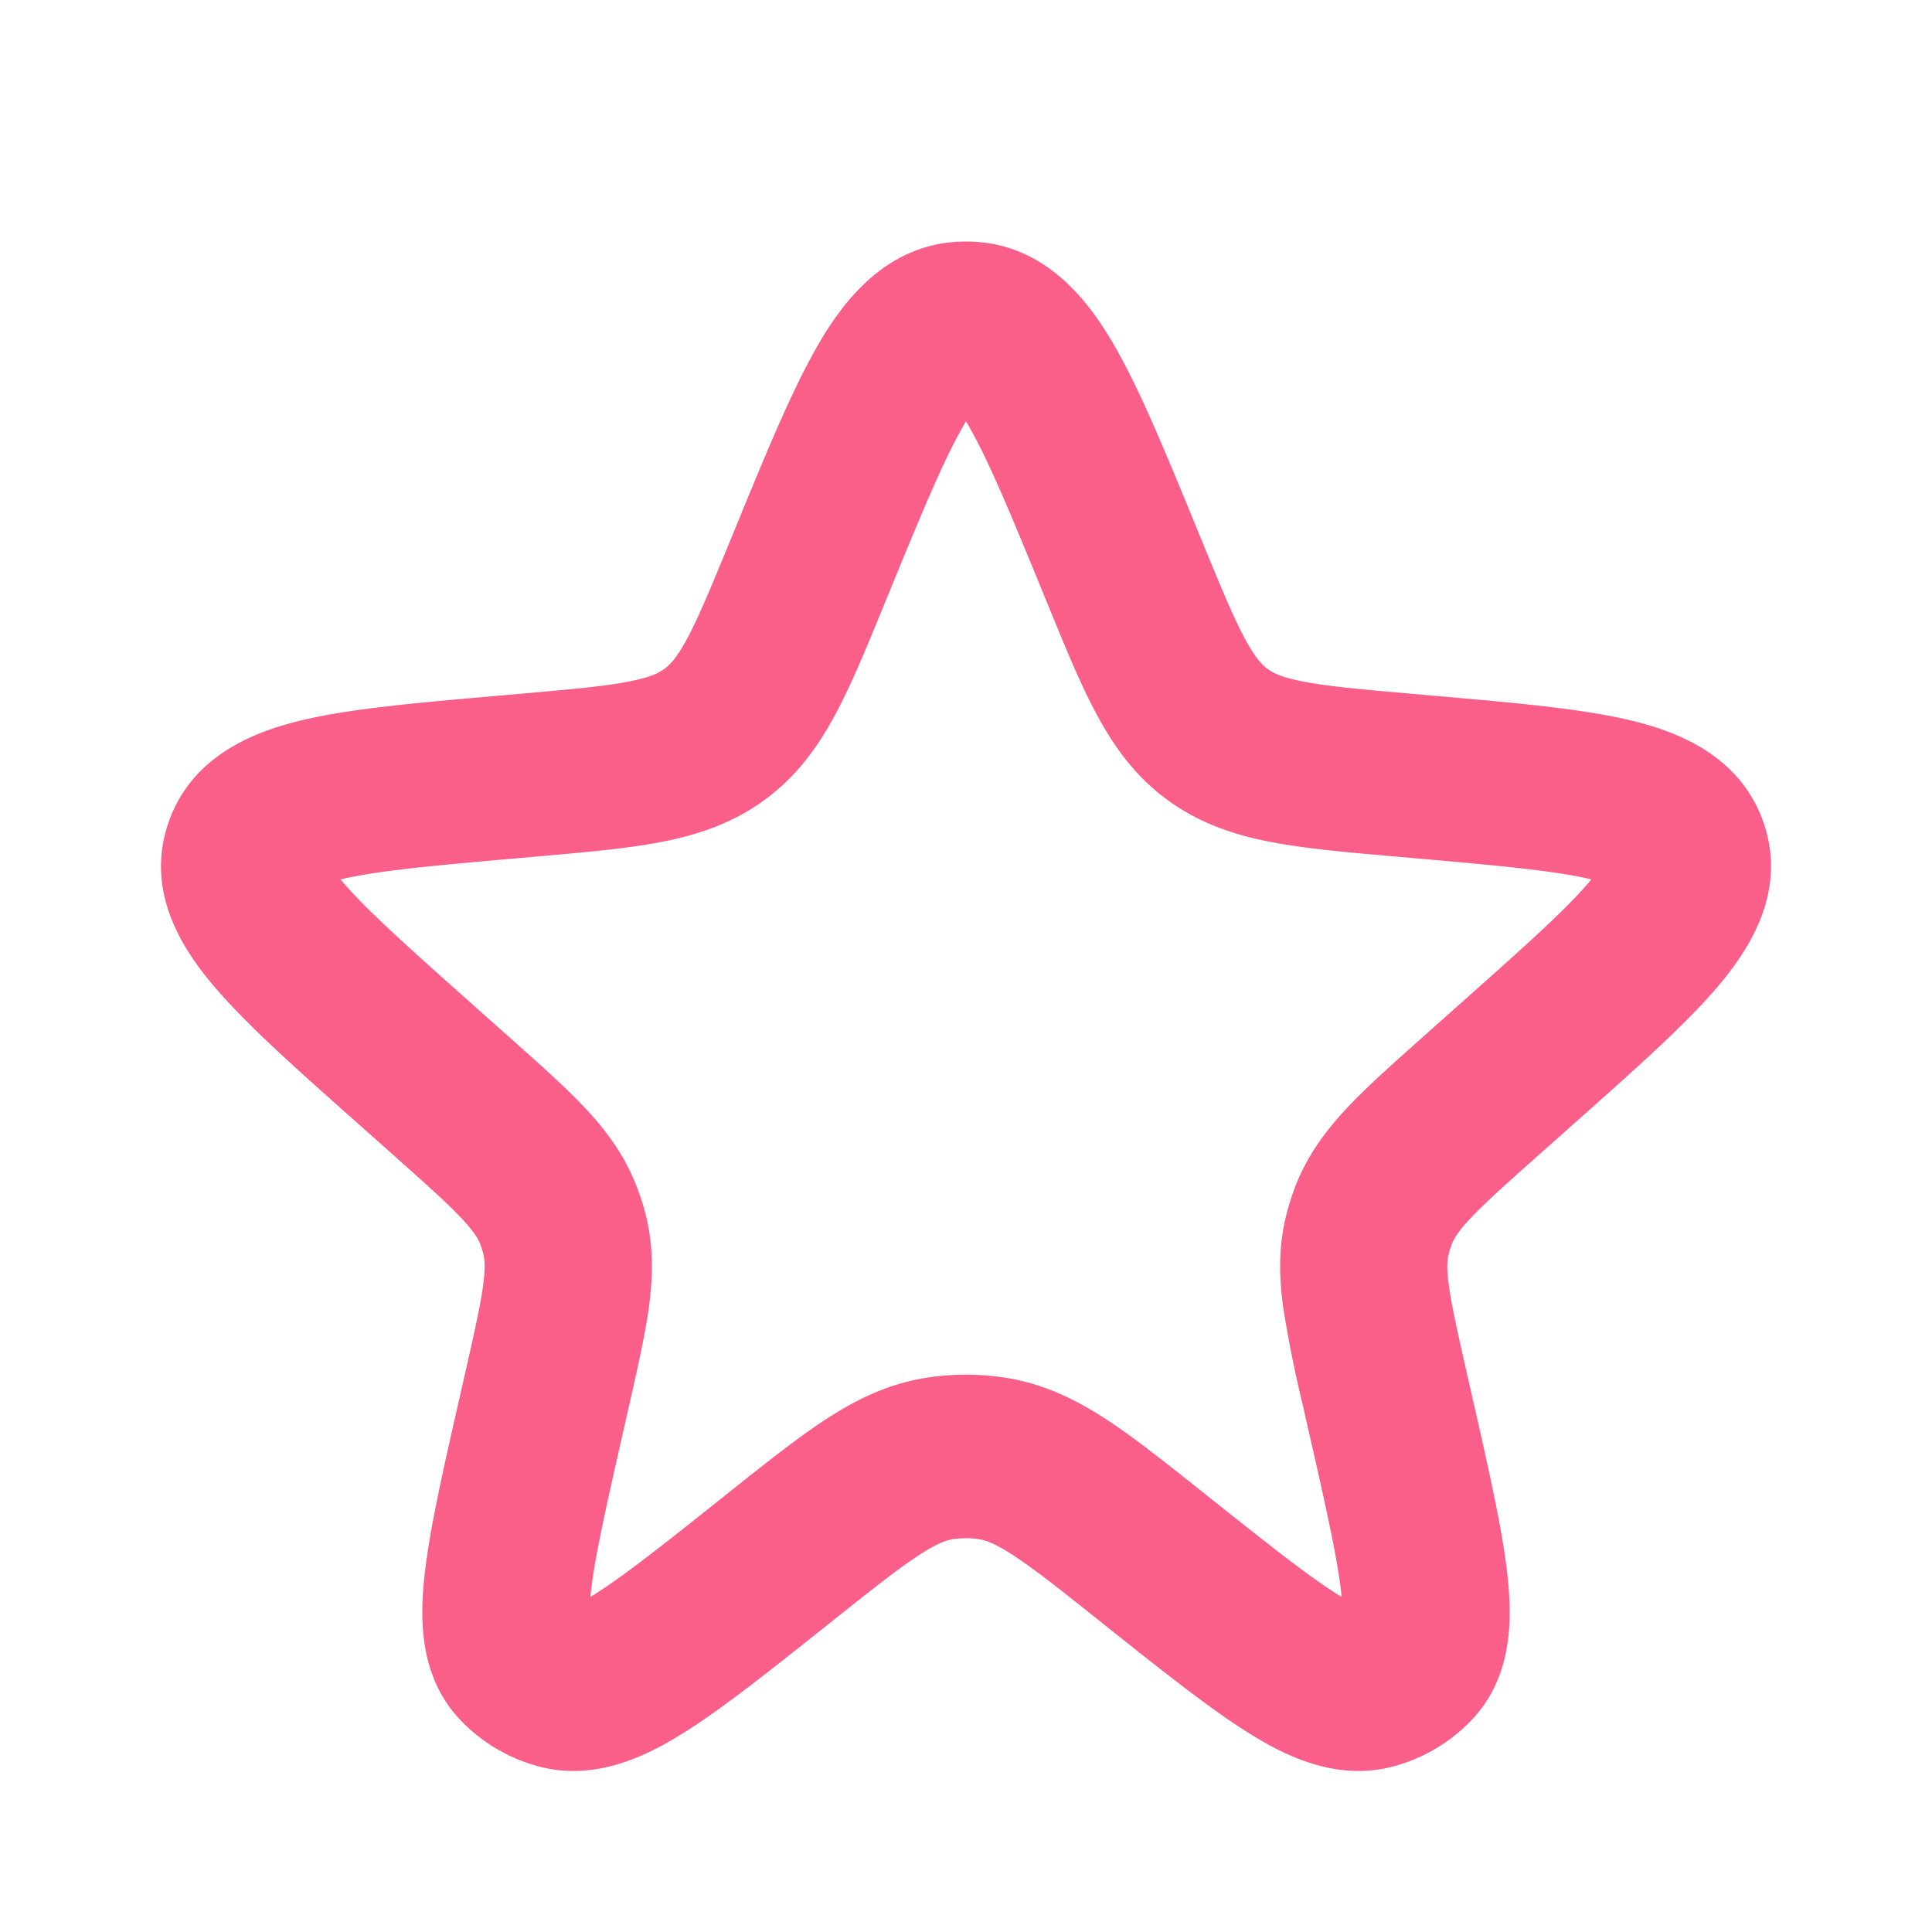 <svg width="24" height="24" fill="none" xmlns="http://www.w3.org/2000/svg"><path fill-rule="evenodd" clip-rule="evenodd" d="M11.98 5.268c-.247.421-.523 1.086-.944 2.114l-.056.136c-.215.526-.405.99-.605 1.36-.216.401-.48.77-.884 1.064-.404.293-.841.435-1.297.521-.42.08-.929.125-1.505.175l-.271.024c-1.046.092-1.713.153-2.155.255l-.032.007.02.025c.29.342.784.785 1.56 1.476l.53.472c.355.316.669.595.912.851.263.278.492.58.644.961.05.124.091.251.124.38.1.398.09.774.04 1.149-.048.347-.14.752-.243 1.21l-.078.343c-.21.925-.348 1.537-.398 1.97a3.427 3.427 0 00-.008.077l.067-.042c.373-.237.87-.632 1.622-1.231l.035-.028c.45-.359.844-.672 1.194-.901.375-.245.776-.446 1.257-.521.325-.051.657-.051.982 0 .481.075.882.276 1.257.52.35.23.743.543 1.194.902l.035.028c.752.599 1.25.994 1.622 1.231a4.1 4.1 0 00.067.042 3.152 3.152 0 00-.008-.077c-.05-.433-.188-1.044-.398-1.97l-.078-.343a14.91 14.91 0 01-.242-1.21c-.051-.375-.061-.751.04-1.149.032-.129.073-.256.122-.38.153-.38.383-.683.645-.96.243-.258.557-.536.911-.852l.53-.472c.777-.69 1.271-1.134 1.56-1.476l.02-.025a2.175 2.175 0 00-.03-.007c-.443-.102-1.11-.163-2.156-.255l-.27-.024c-.577-.05-1.086-.095-1.506-.175-.456-.086-.893-.228-1.297-.521-.404-.294-.668-.663-.884-1.064-.2-.37-.39-.834-.605-1.36l-.056-.136c-.421-1.028-.697-1.693-.944-2.114a5.335 5.335 0 00-.02-.034l-.02.034zm.21-.291l-.01.008.01-.008zm-.37.008a.064.064 0 01-.01-.008l.01.008zm8.223 6.032l-.01-.007.01.007zm-.117-.318a.058.058 0 01.004-.01s0 .003-.004.01zM4.07 10.69l.004.01c-.004-.007-.004-.01-.004-.01zm-.103.321a.068.068 0 01-.01.007l.01-.007zm6.21-6.753C10.492 3.723 11.037 3 12 3s1.509.723 1.822 1.257c.329.56.657 1.362 1.04 2.295l.068.166c.239.582.39.947.534 1.215.132.246.218.33.285.378.066.049.173.105.453.158.303.058.704.094 1.342.15l.304.027c.942.082 1.761.154 2.366.293.595.137 1.4.43 1.694 1.282.292.85-.17 1.56-.558 2.021-.396.47-1.004 1.01-1.704 1.633l-.56.498c-.393.35-.639.57-.813.755-.162.17-.21.26-.236.321-.016.041-.03.084-.04.127-.017.064-.03.164.002.395.034.25.105.567.22 1.075l.083.364c.193.85.356 1.57.42 2.123.057.497.095 1.25-.418 1.809-.267.29-.614.5-1 .602-.74.198-1.411-.173-1.84-.446-.477-.304-1.06-.77-1.752-1.32l-.047-.038c-.496-.395-.813-.646-1.072-.816-.243-.159-.358-.192-.43-.203a1.059 1.059 0 00-.327 0c-.07.01-.186.044-.43.204-.258.169-.575.42-1.07.815l-.048.038c-.691.55-1.275 1.016-1.752 1.32-.429.273-1.1.644-1.84.446a2.084 2.084 0 01-1-.602c-.513-.56-.475-1.312-.418-1.809.064-.553.227-1.272.42-2.123l.083-.364c.115-.508.186-.826.22-1.075.031-.23.019-.33.003-.395a.998.998 0 00-.041-.127c-.025-.062-.074-.15-.236-.322-.174-.184-.42-.404-.813-.754l-.5-.445-.06-.053c-.7-.622-1.308-1.164-1.704-1.633-.389-.46-.85-1.17-.558-2.021.293-.851 1.1-1.145 1.694-1.282.605-.14 1.424-.211 2.366-.293l.08-.007.224-.02c.638-.056 1.04-.092 1.342-.15.28-.053.387-.11.453-.158.067-.048.153-.132.285-.378.144-.268.295-.633.534-1.215l.038-.092.03-.074c.383-.933.711-1.734 1.04-2.295z" fill="#FA5F89"/></svg>